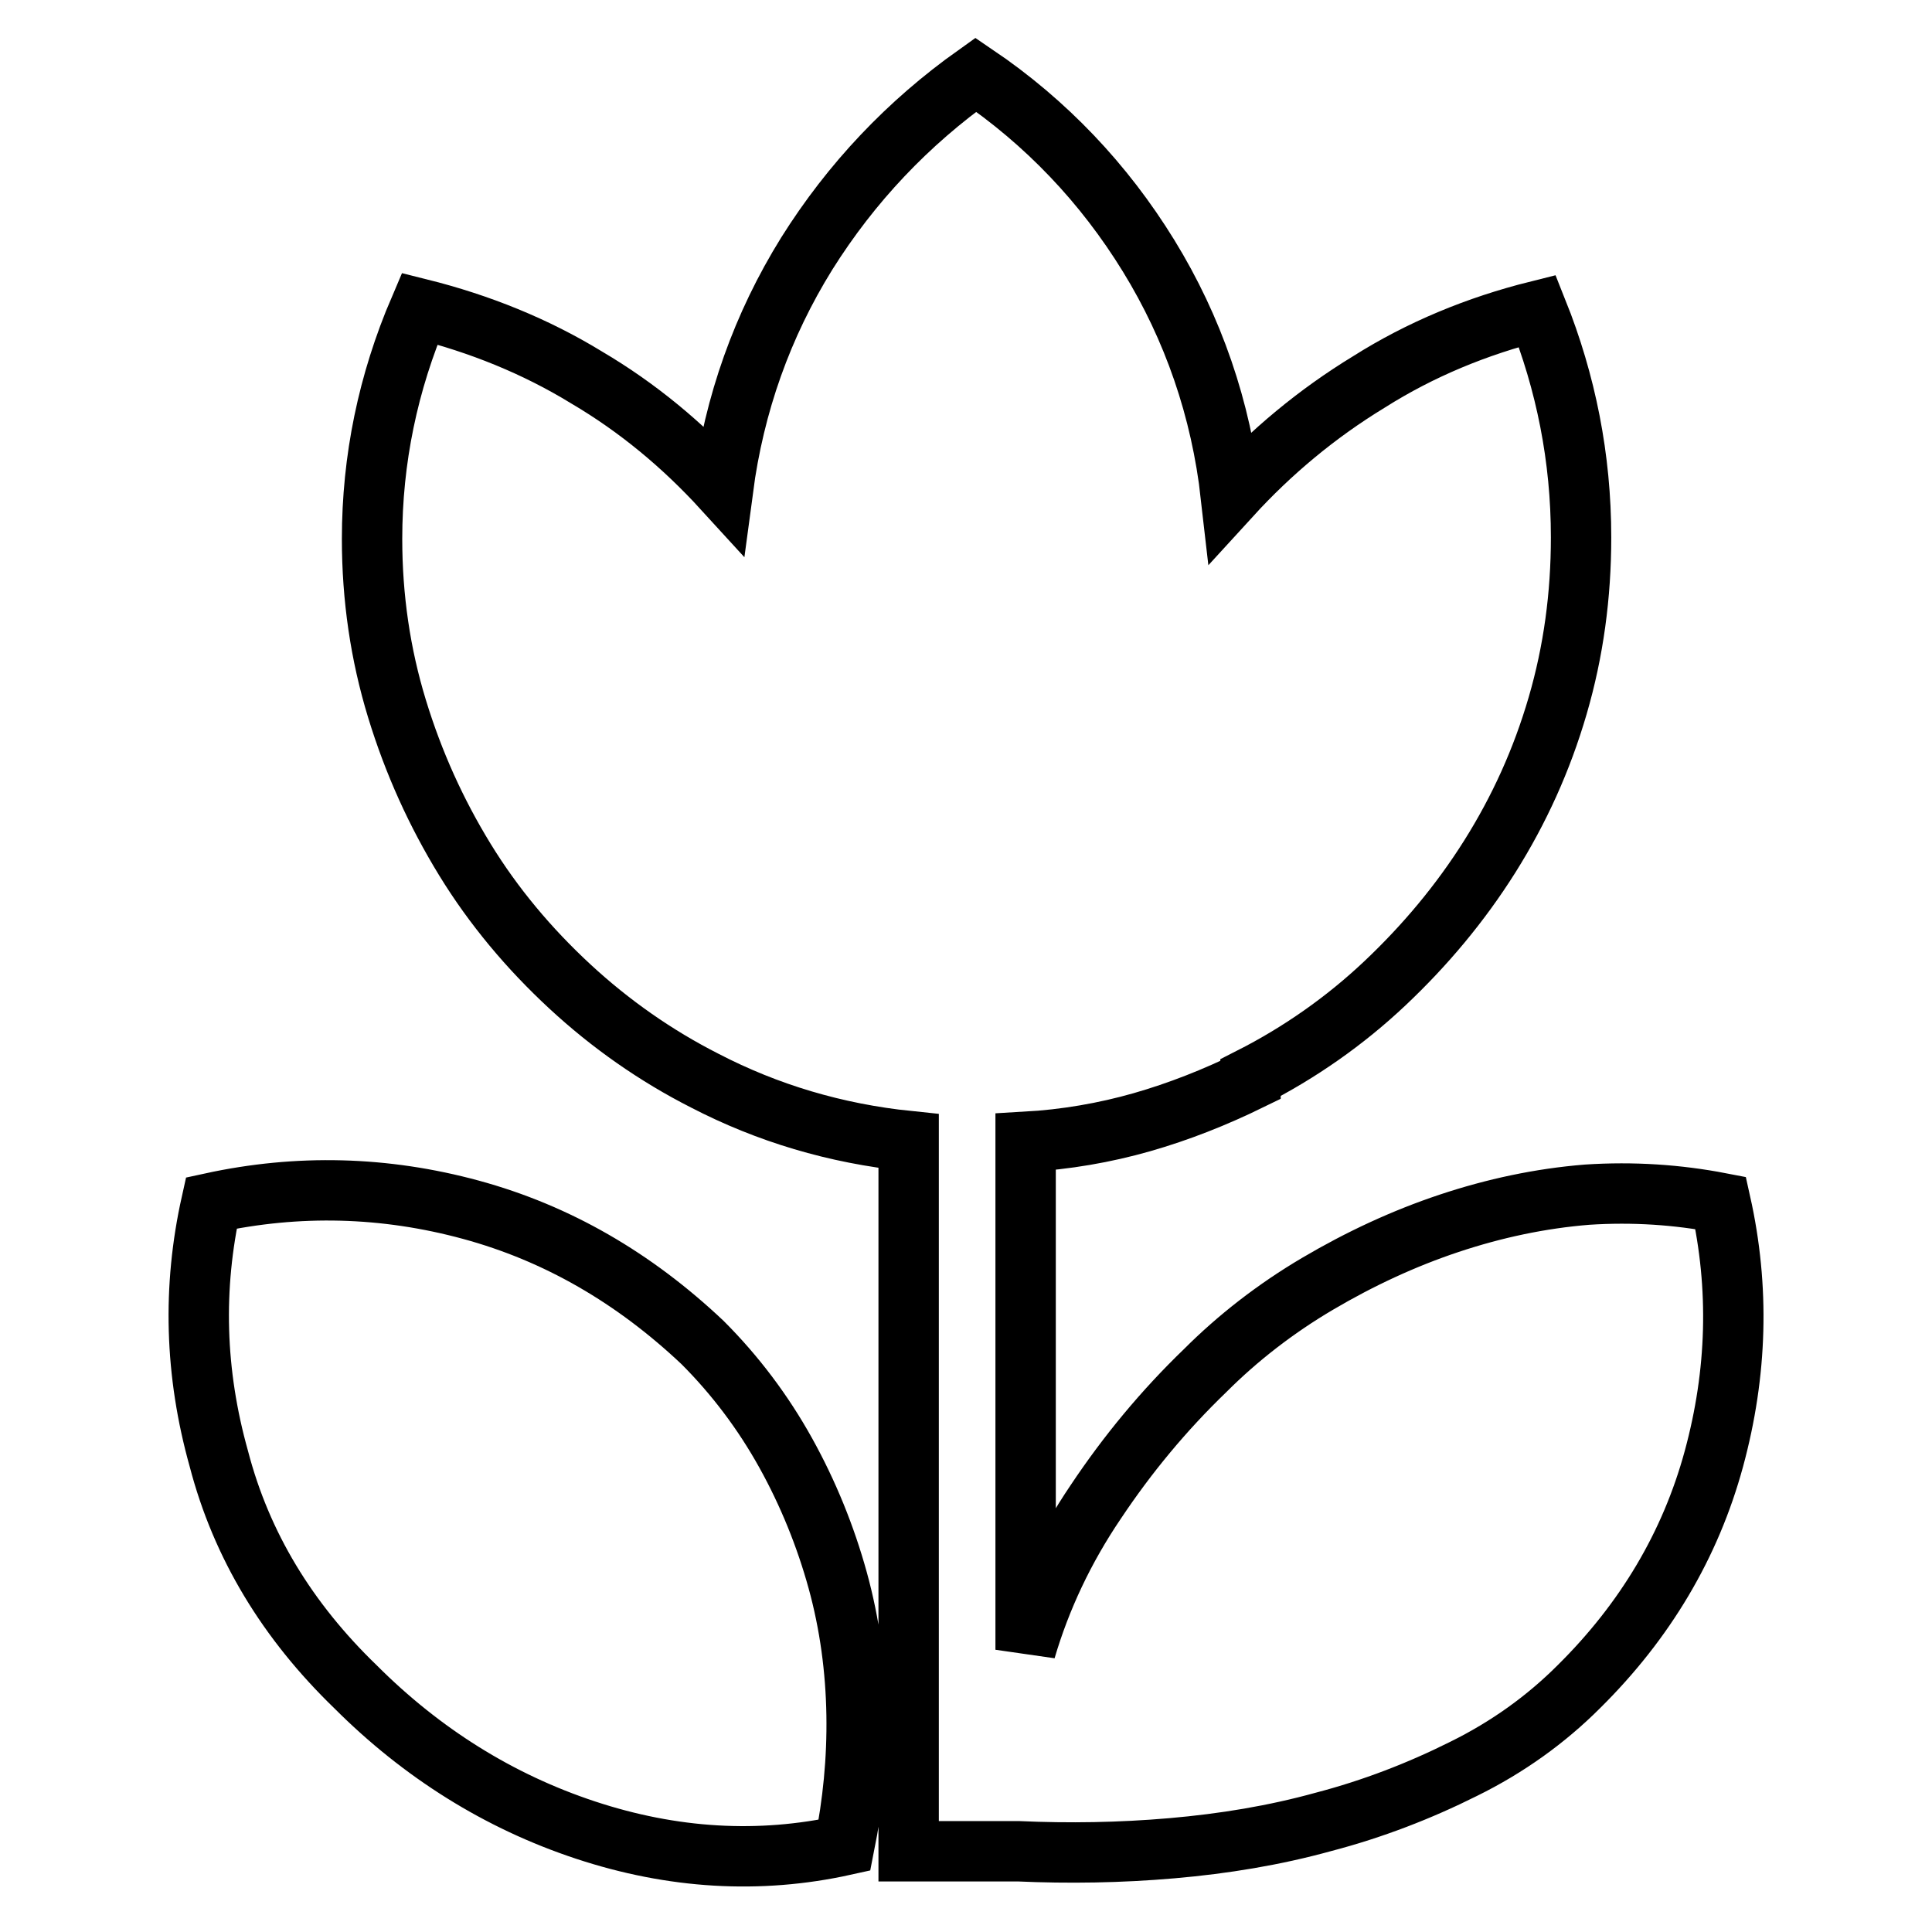 <?xml version="1.0" encoding="utf-8"?>
<!-- Svg Vector Icons : http://www.onlinewebfonts.com/icon -->
<!DOCTYPE svg PUBLIC "-//W3C//DTD SVG 1.1//EN" "http://www.w3.org/Graphics/SVG/1.1/DTD/svg11.dtd">
<svg version="1.1" xmlns="http://www.w3.org/2000/svg" xmlns:xlink="http://www.w3.org/1999/xlink" x="0px" y="0px" viewBox="0 0 256 256" enable-background="new 0 0 256 256" xml:space="preserve">
<g> <path stroke-width="8" fill-opacity="0" stroke="#000000"  d="M28,159.4c11.5-2.5,23-2.2,34.4,0.9c11.4,3.1,21.6,9,30.7,17.6c4.3,4.3,8,9.2,11,14.6 c3,5.4,5.3,11.1,6.9,16.9c1.6,5.8,2.4,11.8,2.5,17.8c0.1,6-0.5,11.8-1.6,17.3c-11.3,2.5-22.8,1.8-34.3-2s-21.7-10.2-30.5-19 c-9-8.7-15.1-18.7-18.1-30.2C25.8,181.9,25.5,170.6,28,159.4z M228,159.4c2.5,11.2,2.2,22.5-0.9,33.9c-3.1,11.4-9.1,21.5-17.9,30.2 c-4.3,4.3-9.4,8-15.3,10.9c-5.8,2.9-12,5.3-18.5,7c-6.5,1.8-13.2,2.9-20.1,3.5c-6.9,0.6-13.7,0.7-20.4,0.4h-14.5v-94.1 c-9.7-1-18.7-3.7-27-8c-6.5-3.3-12.5-7.5-17.9-12.5c-5.4-5-10.1-10.6-13.9-16.8c-3.8-6.2-6.8-12.8-9-20c-2.2-7.2-3.3-14.7-3.3-22.5 c0-10.5,2.1-20.7,6.3-30.5c8,2,15.4,5,22.1,9.1C84.5,54,90.5,59,95.8,64.8c1.5-11.3,5.2-21.7,11.1-31.2 c5.9-9.4,13.4-17.3,22.4-23.7c9.3,6.3,17,14.4,22.9,24s9.6,20.3,10.9,31.8c5.3-5.8,11.4-10.9,18.3-15.1c6.8-4.3,14.3-7.4,22.3-9.4 c3.8,9.5,5.8,19.5,5.8,30c0,7.7-1,15.1-3.1,22.3c-2.1,7.2-5.1,13.8-9,20c-3.9,6.2-8.6,11.8-13.9,16.8c-5.3,5-11.3,9.2-17.8,12.5 v0.3c-4.7,2.3-9.5,4.2-14.4,5.6c-4.9,1.4-10.1,2.3-15.4,2.6v67.3c2-6.8,5.1-13.4,9.3-19.6c4.2-6.3,9-12.1,14.5-17.4 c4.3-4.3,9.3-8.2,14.9-11.5c5.6-3.3,11.4-6,17.4-8c6-2,12.1-3.3,18.3-3.8C216.4,157.9,222.3,158.3,228,159.4L228,159.4z"/></g>
</svg>